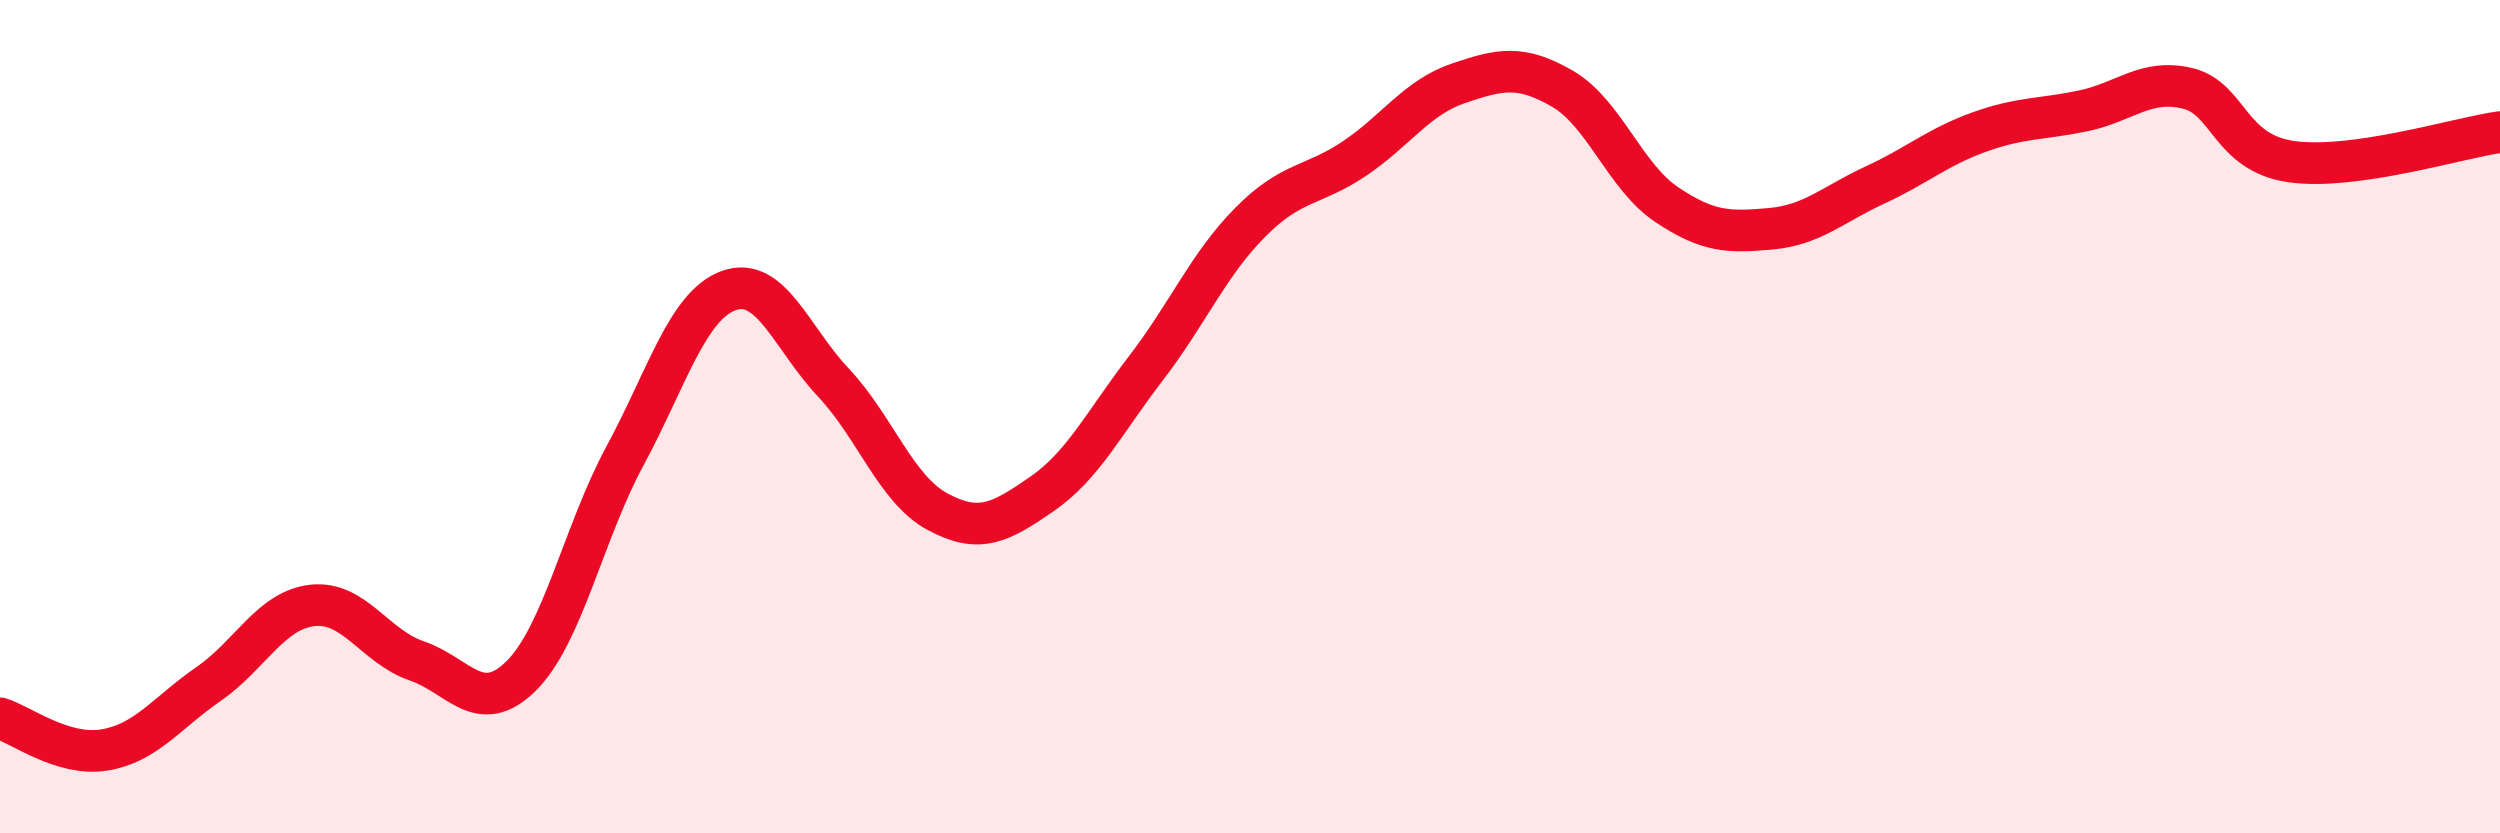 
    <svg width="60" height="20" viewBox="0 0 60 20" xmlns="http://www.w3.org/2000/svg">
      <path
        d="M 0,17.24 C 0.5,17.39 1.5,18.16 2.5,18 C 3.5,17.84 4,17.11 5,16.42 C 6,15.73 6.5,14.64 7.5,14.53 C 8.5,14.42 9,15.52 10,15.86 C 11,16.2 11.5,17.21 12.5,16.23 C 13.5,15.25 14,12.79 15,10.94 C 16,9.09 16.5,7.32 17.5,6.97 C 18.5,6.62 19,8.12 20,9.18 C 21,10.24 21.5,11.74 22.5,12.28 C 23.5,12.82 24,12.55 25,11.86 C 26,11.17 26.5,10.14 27.5,8.84 C 28.5,7.54 29,6.35 30,5.34 C 31,4.33 31.5,4.48 32.5,3.81 C 33.5,3.14 34,2.34 35,2 C 36,1.66 36.5,1.55 37.5,2.13 C 38.5,2.71 39,4.24 40,4.91 C 41,5.58 41.5,5.58 42.5,5.49 C 43.5,5.4 44,4.9 45,4.44 C 46,3.98 46.5,3.53 47.5,3.17 C 48.5,2.81 49,2.87 50,2.66 C 51,2.45 51.5,1.88 52.5,2.12 C 53.5,2.36 53.5,3.67 55,3.88 C 56.5,4.09 59,3.31 60,3.17L60 20L0 20Z"
        fill="#EB0A25"
        opacity="0.1"
        stroke-linecap="round"
        stroke-linejoin="round"
      />
      <path
        d="M 0,17.24 C 0.5,17.39 1.5,18.16 2.5,18 C 3.5,17.84 4,17.11 5,16.42 C 6,15.73 6.5,14.64 7.5,14.53 C 8.5,14.42 9,15.52 10,15.86 C 11,16.2 11.5,17.21 12.5,16.23 C 13.5,15.25 14,12.79 15,10.94 C 16,9.09 16.5,7.32 17.5,6.97 C 18.5,6.62 19,8.12 20,9.18 C 21,10.24 21.5,11.74 22.5,12.28 C 23.5,12.82 24,12.55 25,11.86 C 26,11.17 26.5,10.14 27.5,8.84 C 28.5,7.54 29,6.35 30,5.34 C 31,4.33 31.5,4.48 32.5,3.81 C 33.5,3.14 34,2.34 35,2 C 36,1.66 36.5,1.55 37.5,2.13 C 38.5,2.71 39,4.24 40,4.91 C 41,5.58 41.5,5.58 42.5,5.49 C 43.5,5.4 44,4.9 45,4.44 C 46,3.98 46.5,3.53 47.5,3.17 C 48.5,2.81 49,2.87 50,2.66 C 51,2.45 51.5,1.88 52.5,2.12 C 53.5,2.36 53.5,3.67 55,3.88 C 56.5,4.09 59,3.31 60,3.17"
        stroke="#EB0A25"
        stroke-width="1"
        fill="none"
        stroke-linecap="round"
        stroke-linejoin="round"
      />
    </svg>
  